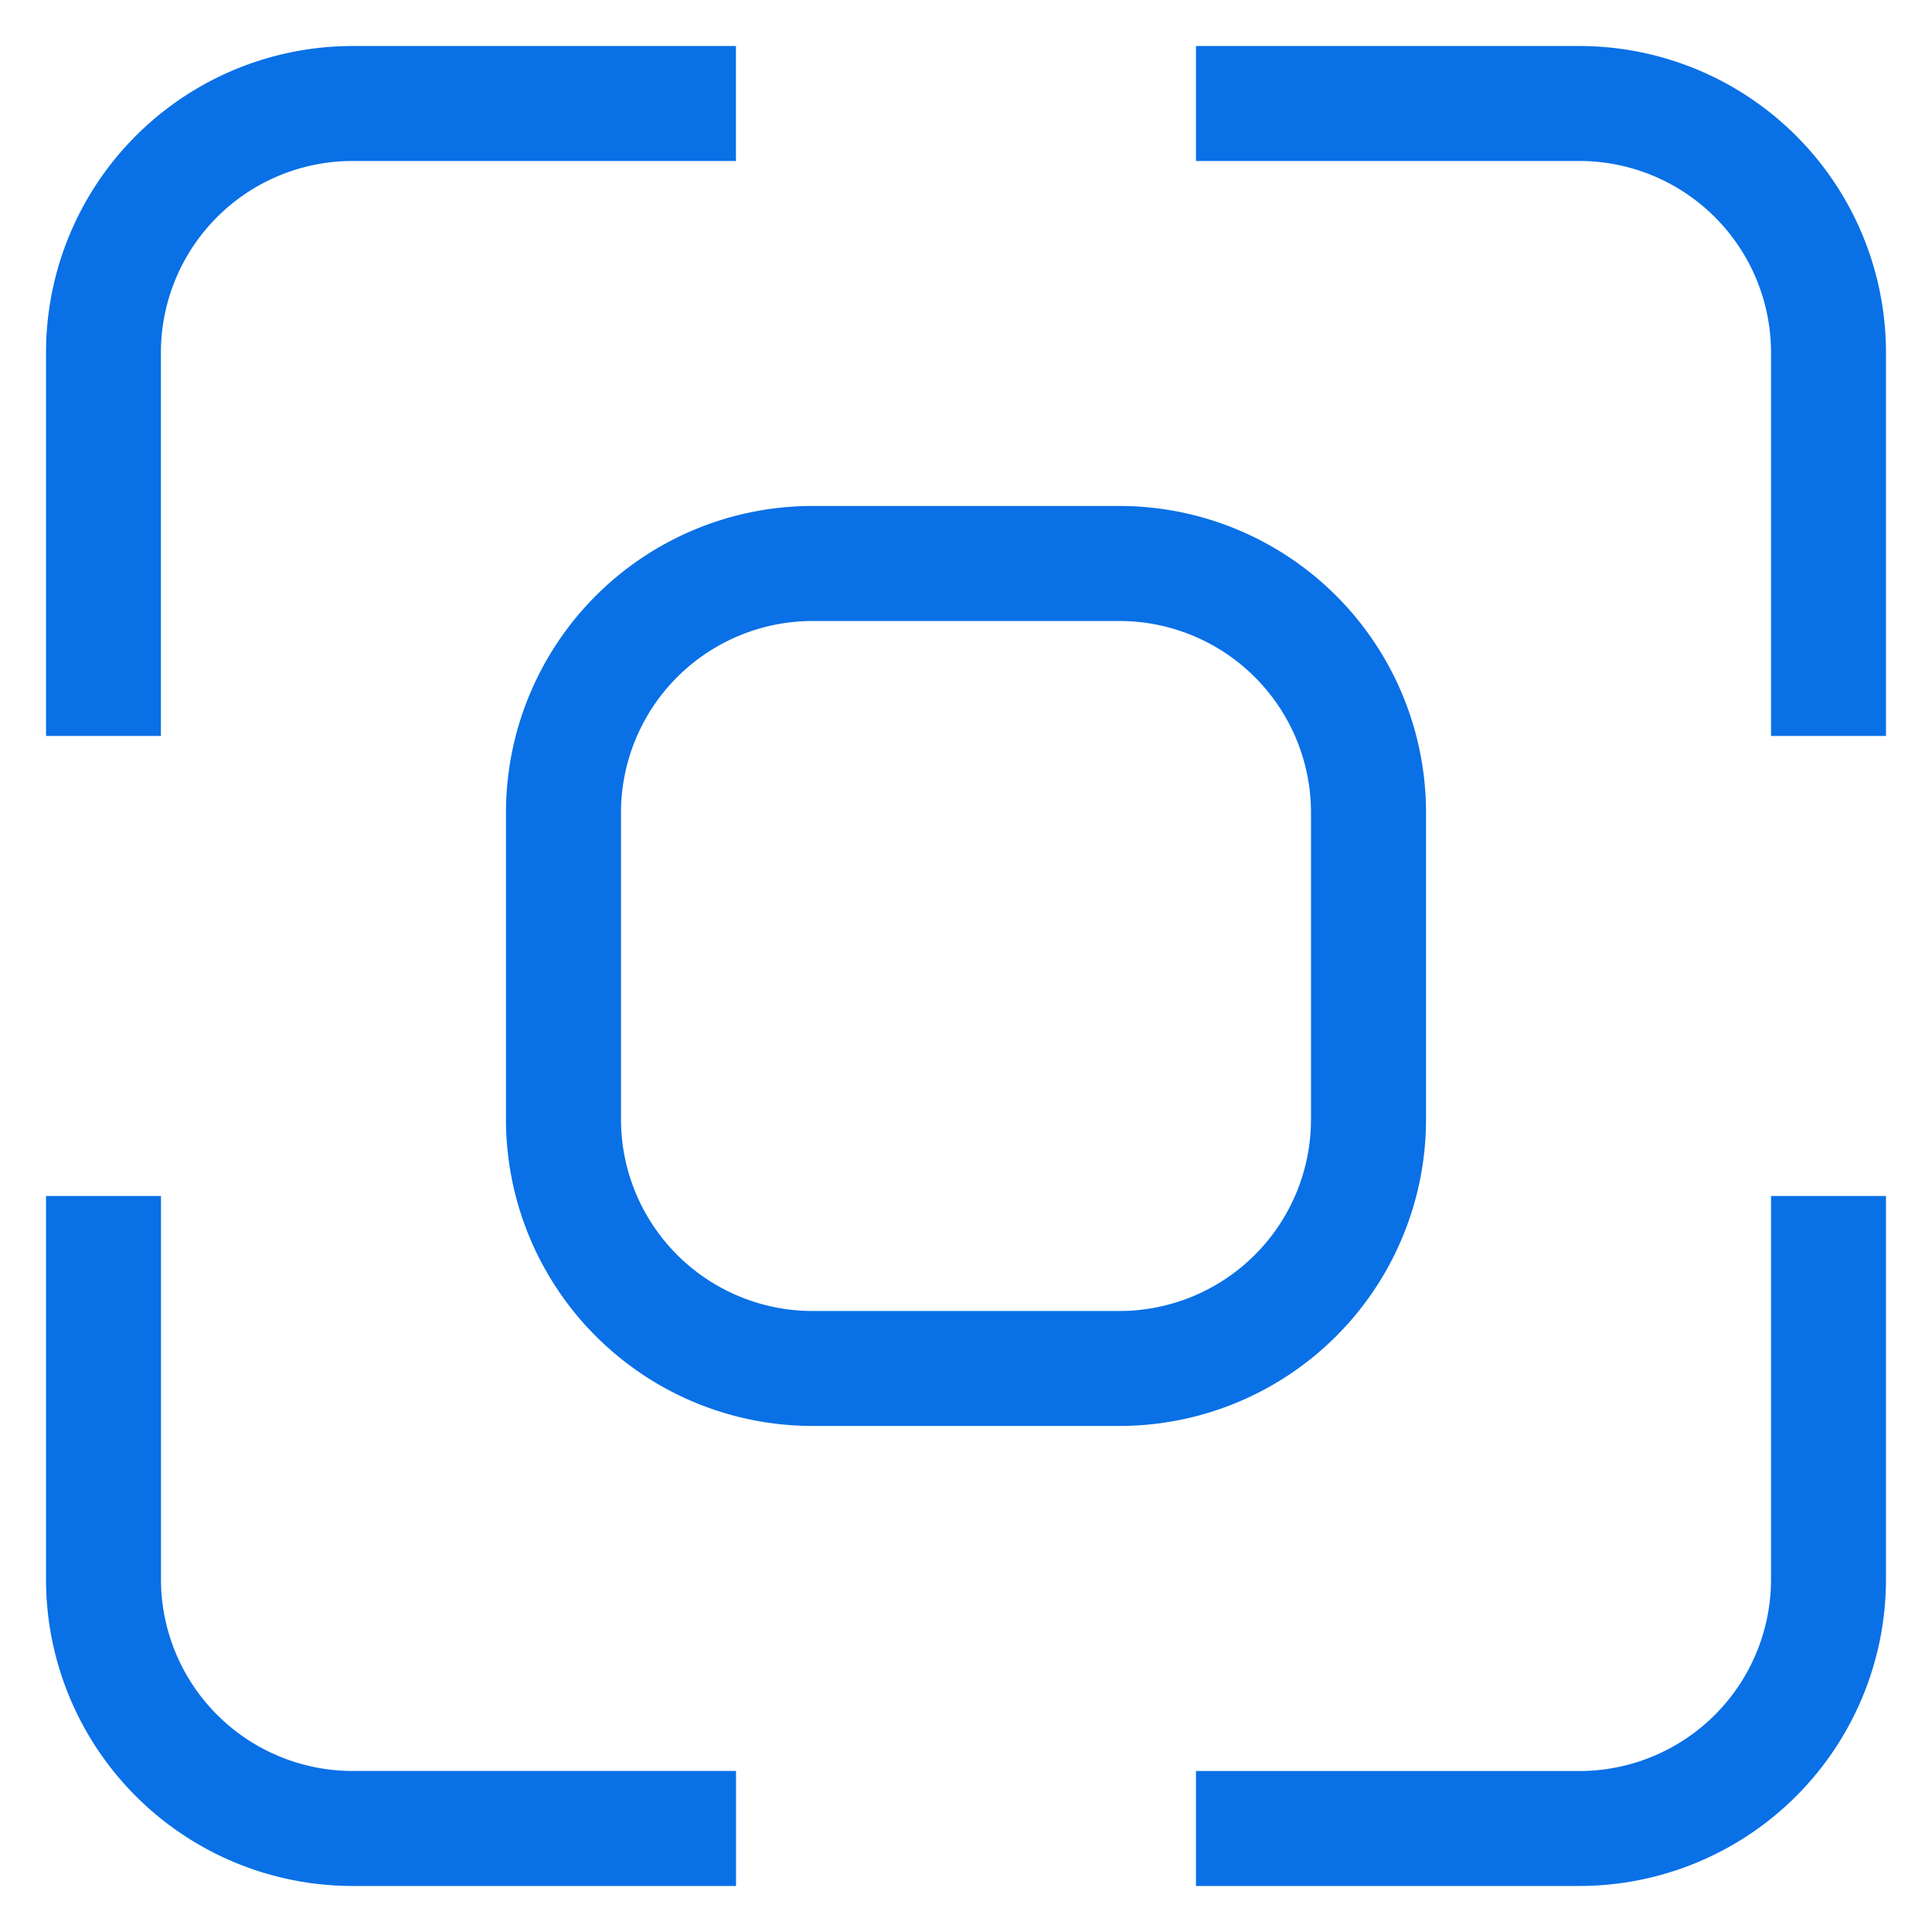 <svg xmlns="http://www.w3.org/2000/svg" width="28" height="28" fill="none"><path fill="#0970E6" fill-rule="evenodd" d="M22.889.667h-5.556v1.666h5.556a2.778 2.778 0 0 1 2.778 2.778v5.555h1.666V5.111A4.444 4.444 0 0 0 22.89.667ZM5.11.667h5.556v1.666H5.11a2.778 2.778 0 0 0-2.778 2.778v5.555H.667V5.111A4.444 4.444 0 0 1 5.11.667ZM.667 17.333h1.666v5.556a2.778 2.778 0 0 0 2.778 2.777h5.556v1.667H5.11A4.444 4.444 0 0 1 .667 22.89v-5.556Zm16.666 10v-1.666h5.556a2.778 2.778 0 0 0 2.778-2.778v-5.556h1.666v5.556a4.445 4.445 0 0 1-4.444 4.444h-5.556Zm-5.555-20h4.444a4.444 4.444 0 0 1 4.445 4.445v4.444a4.444 4.444 0 0 1-4.445 4.444h-4.444a4.444 4.444 0 0 1-4.445-4.444v-4.444a4.444 4.444 0 0 1 4.445-4.445Zm0 1.667A2.778 2.778 0 0 0 9 11.778v4.444A2.778 2.778 0 0 0 11.778 19h4.444A2.778 2.778 0 0 0 19 16.222v-4.444A2.778 2.778 0 0 0 16.222 9h-4.444Z" clip-rule="evenodd"/></svg>
